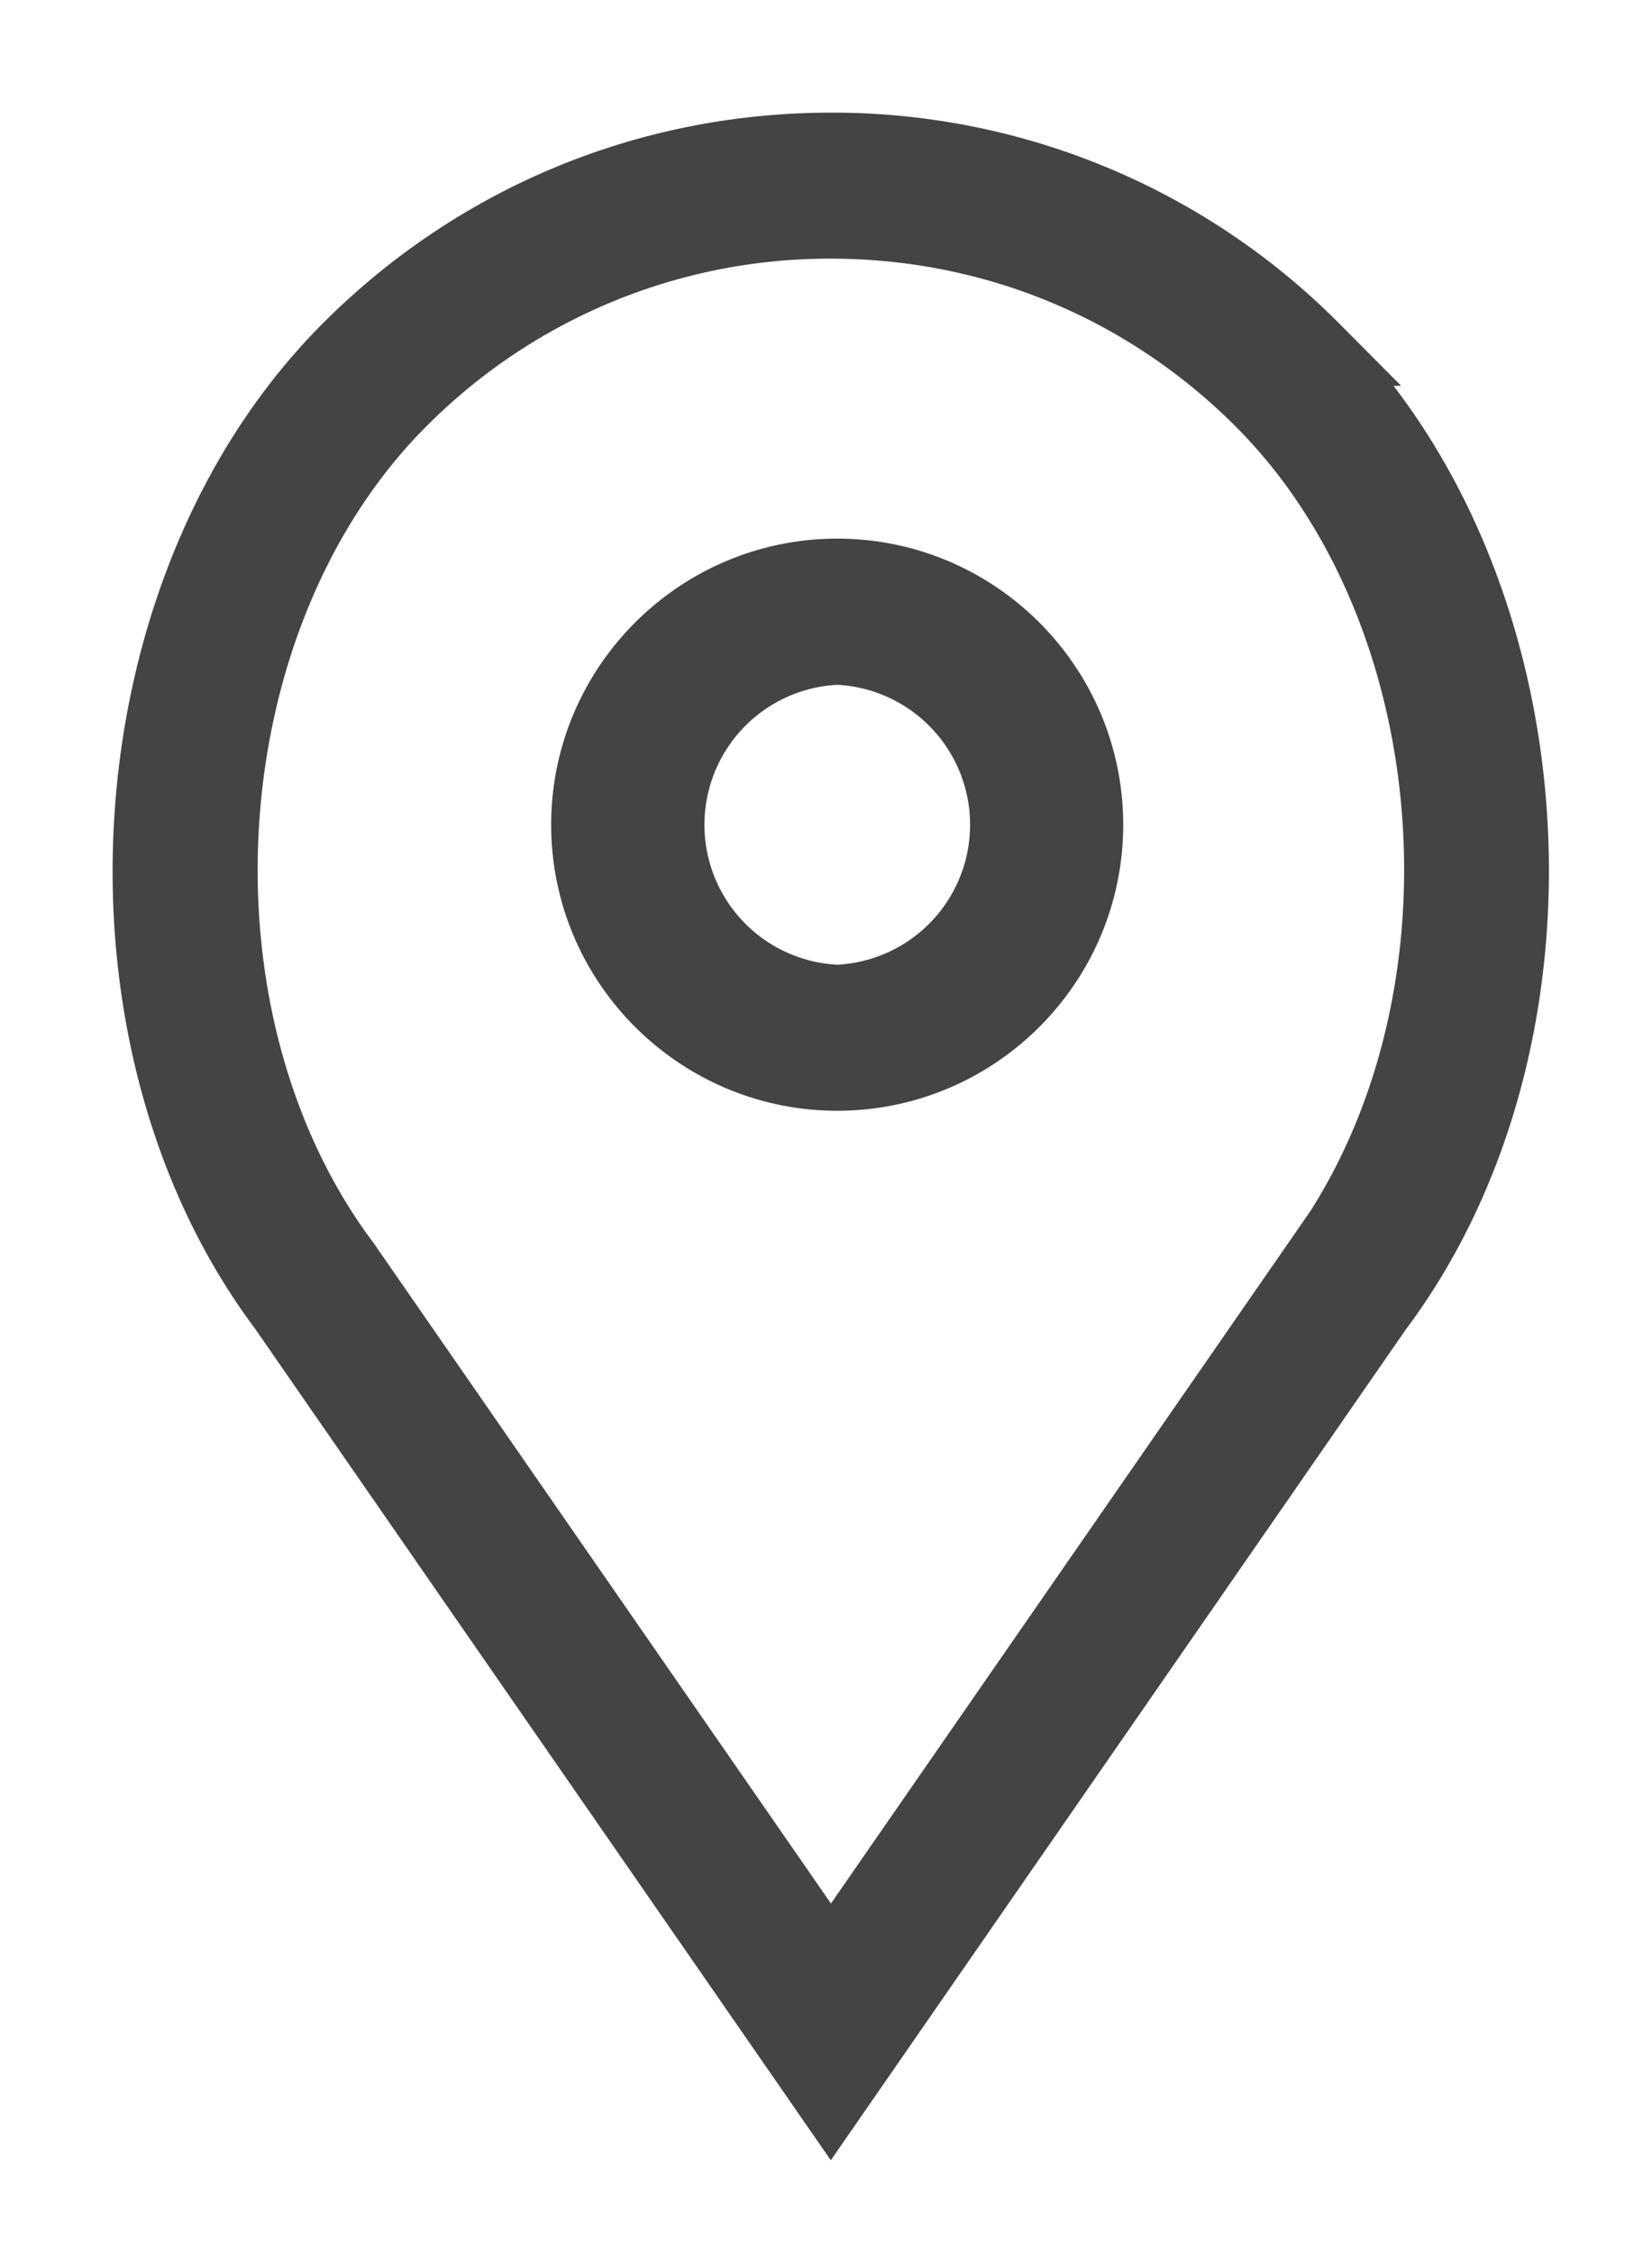 <svg xmlns="http://www.w3.org/2000/svg" width="11" height="15" viewBox="0 0 11 15">
    <g fill="#444" fill-rule="nonzero" stroke="#444" stroke-width=".5">
        <path d="M5.575 3.836c-.912 0-1.655.743-1.655 1.655s.743 1.654 1.655 1.654 1.654-.742 1.654-1.654c0-.912-.742-1.655-1.654-1.655zm0 2.837a1.183 1.183 0 0 1 0-2.364 1.183 1.183 0 0 1 0 2.364z"/>
        <path d="M8.738 2.328A4.503 4.503 0 0 0 5.533 1c-1.211 0-2.35.472-3.205 1.328C.743 3.912.547 6.892 1.9 8.698l3.632 5.245 3.626-5.238c1.36-1.813 1.163-4.793-.421-6.377zm.038 6.101l-3.243 4.683-3.248-4.69c-1.229-1.639-1.053-4.33.377-5.76a4.033 4.033 0 0 1 2.87-1.19c1.085 0 2.105.423 2.872 1.19 1.43 1.43 1.606 4.121.372 5.767z"/>
    </g>
</svg>
